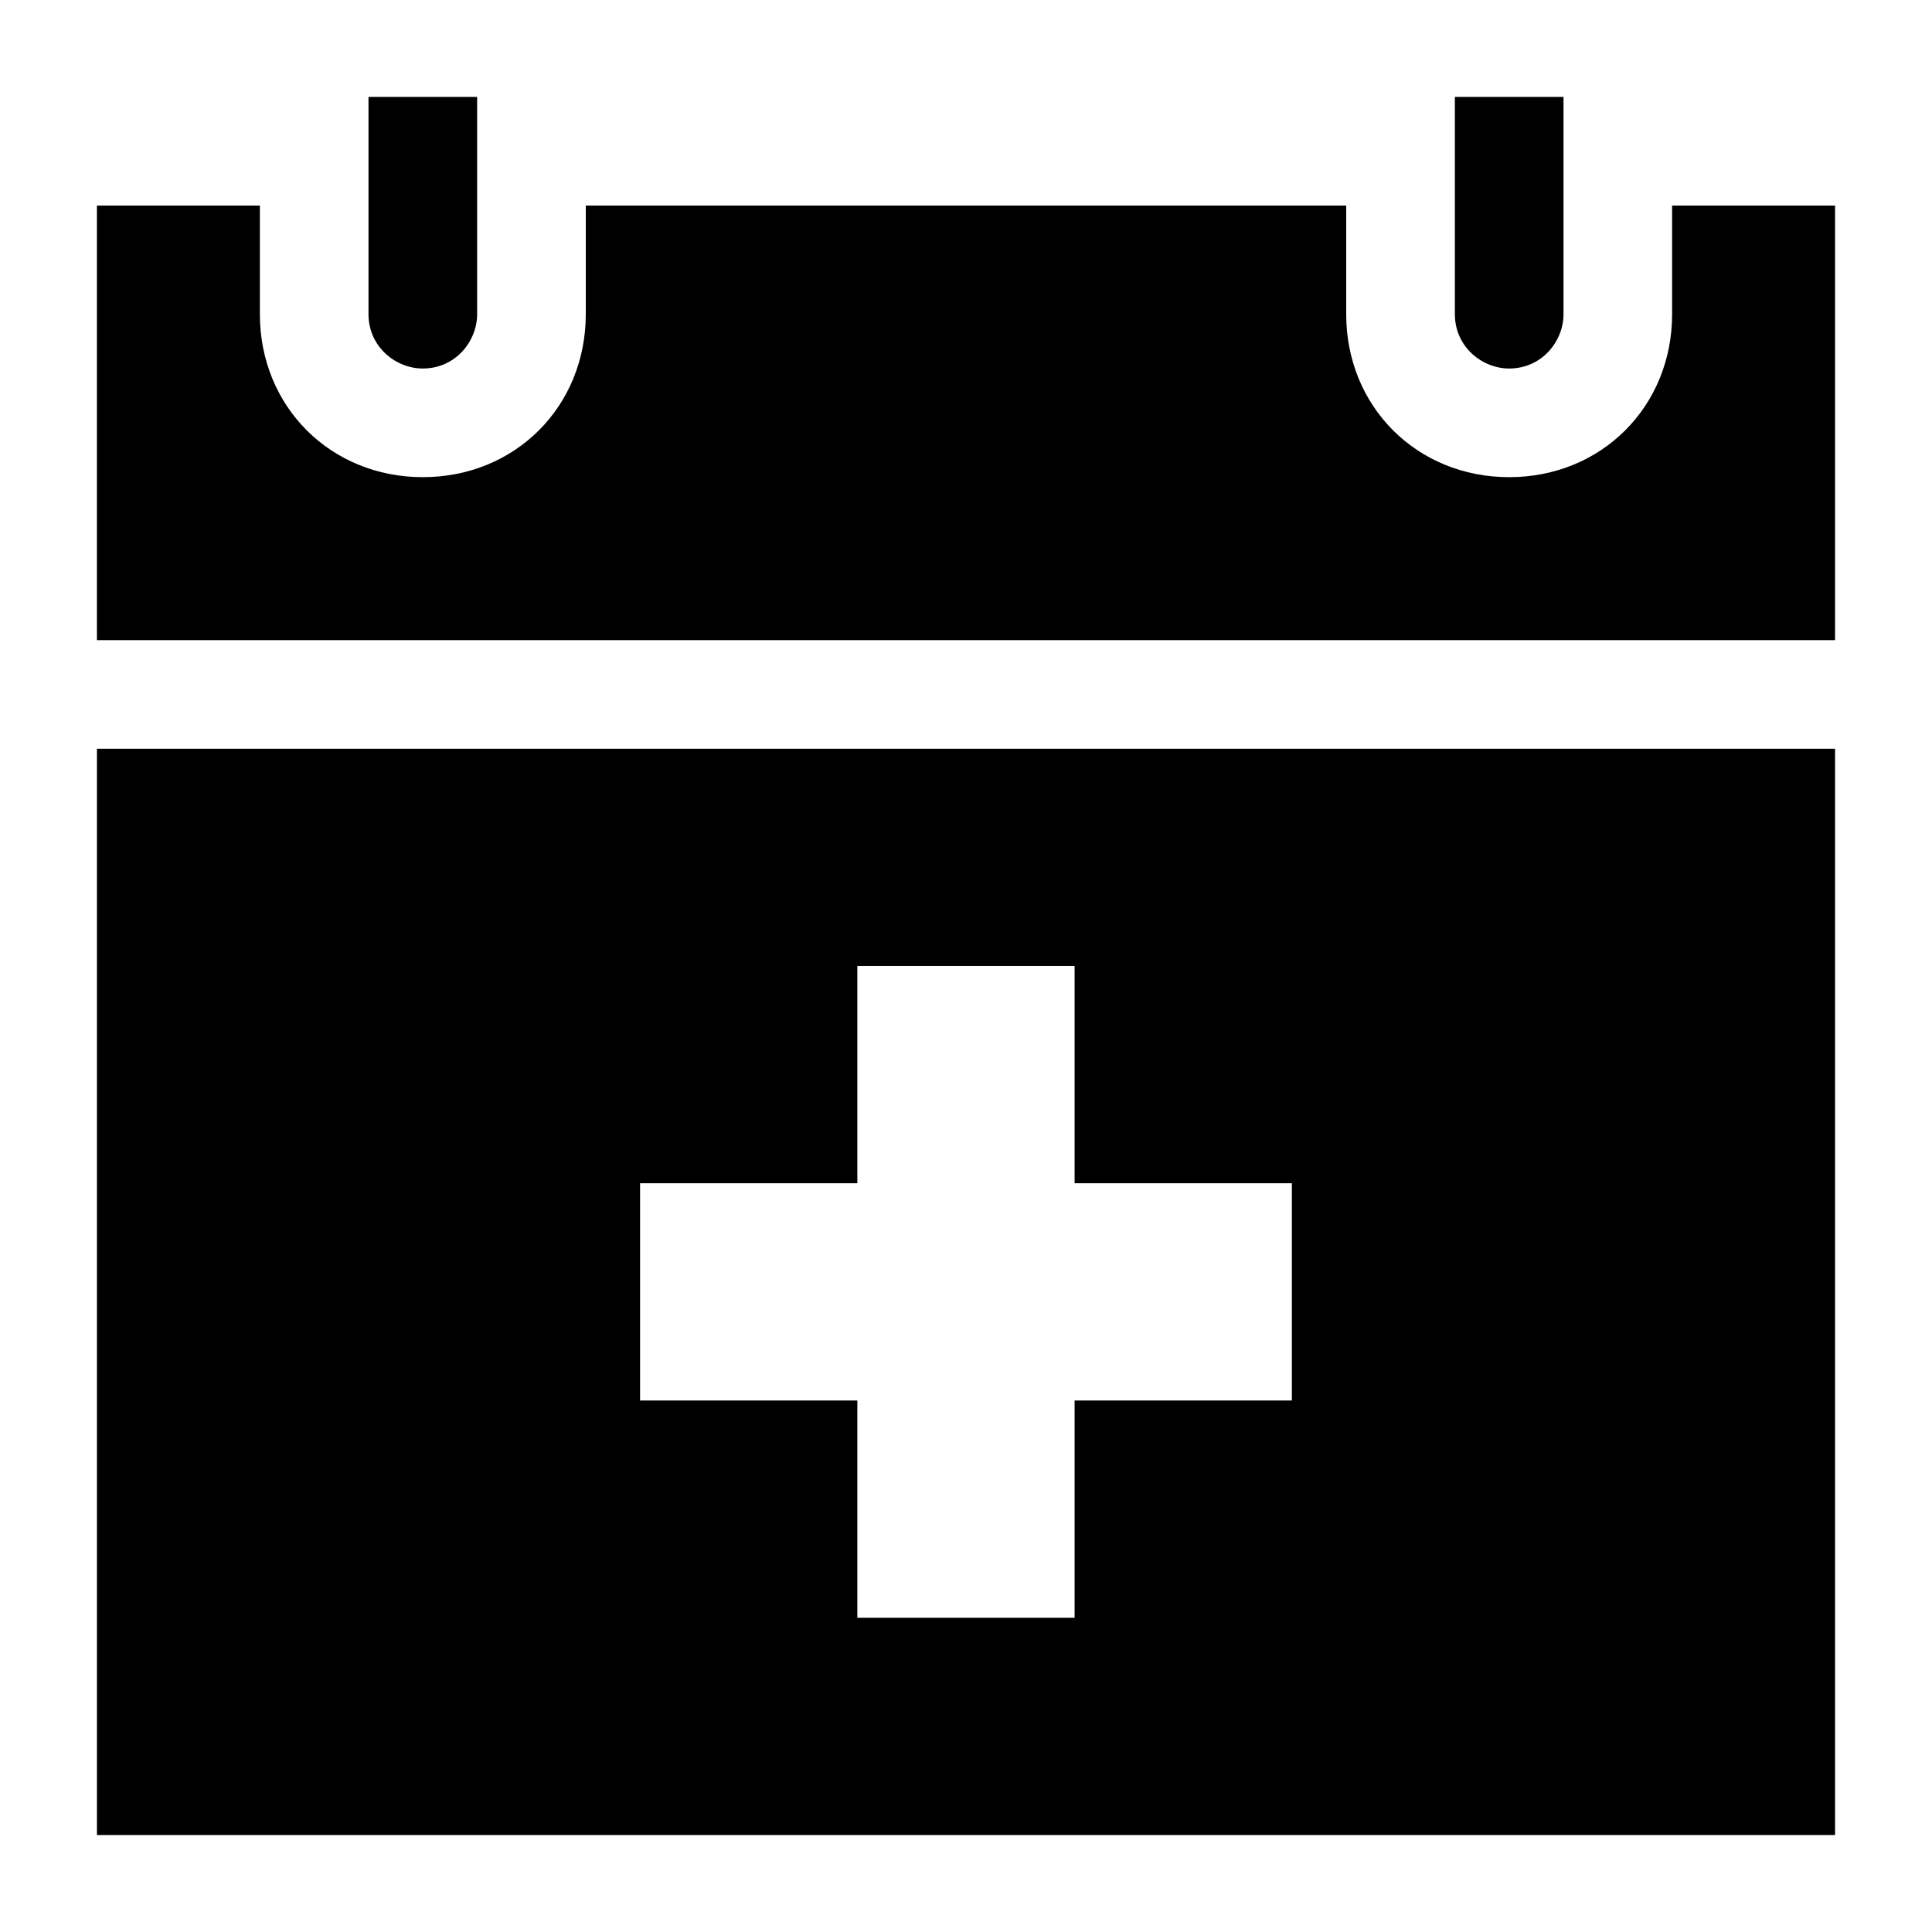 <?xml version="1.0" encoding="UTF-8"?>
<!-- Uploaded to: ICON Repo, www.iconrepo.com, Generator: ICON Repo Mixer Tools -->
<svg fill="#000000" width="800px" height="800px" version="1.1" viewBox="144 144 512 512" xmlns="http://www.w3.org/2000/svg">
 <g>
  <path d="m256.05 241.66c8.637 0 14.395-7.199 14.395-14.395v-57.578h-28.789v57.578c0 8.637 7.195 14.395 14.395 14.395z"/>
  <path d="m630.31 198.48h-43.184v28.789c0 24.473-18.715 43.184-43.184 43.184-24.473 0-43.184-18.715-43.184-43.184v-28.789h-201.52v28.789c0 24.473-18.715 43.184-43.184 43.184-24.473 0-43.184-18.715-43.184-43.184v-28.789h-43.184v115.16h460.62z"/>
  <path d="m543.95 241.66c8.637 0 14.395-7.199 14.395-14.395v-57.578h-28.789v57.578c0 8.637 7.195 14.395 14.395 14.395z"/>
  <path d="m630.31 342.42h-460.62v287.89h460.62zm-143.95 172.73h-57.578v57.578h-57.578v-57.578h-57.578v-57.578h57.578v-57.578h57.578v57.578h57.578z"/>
 </g>
</svg>